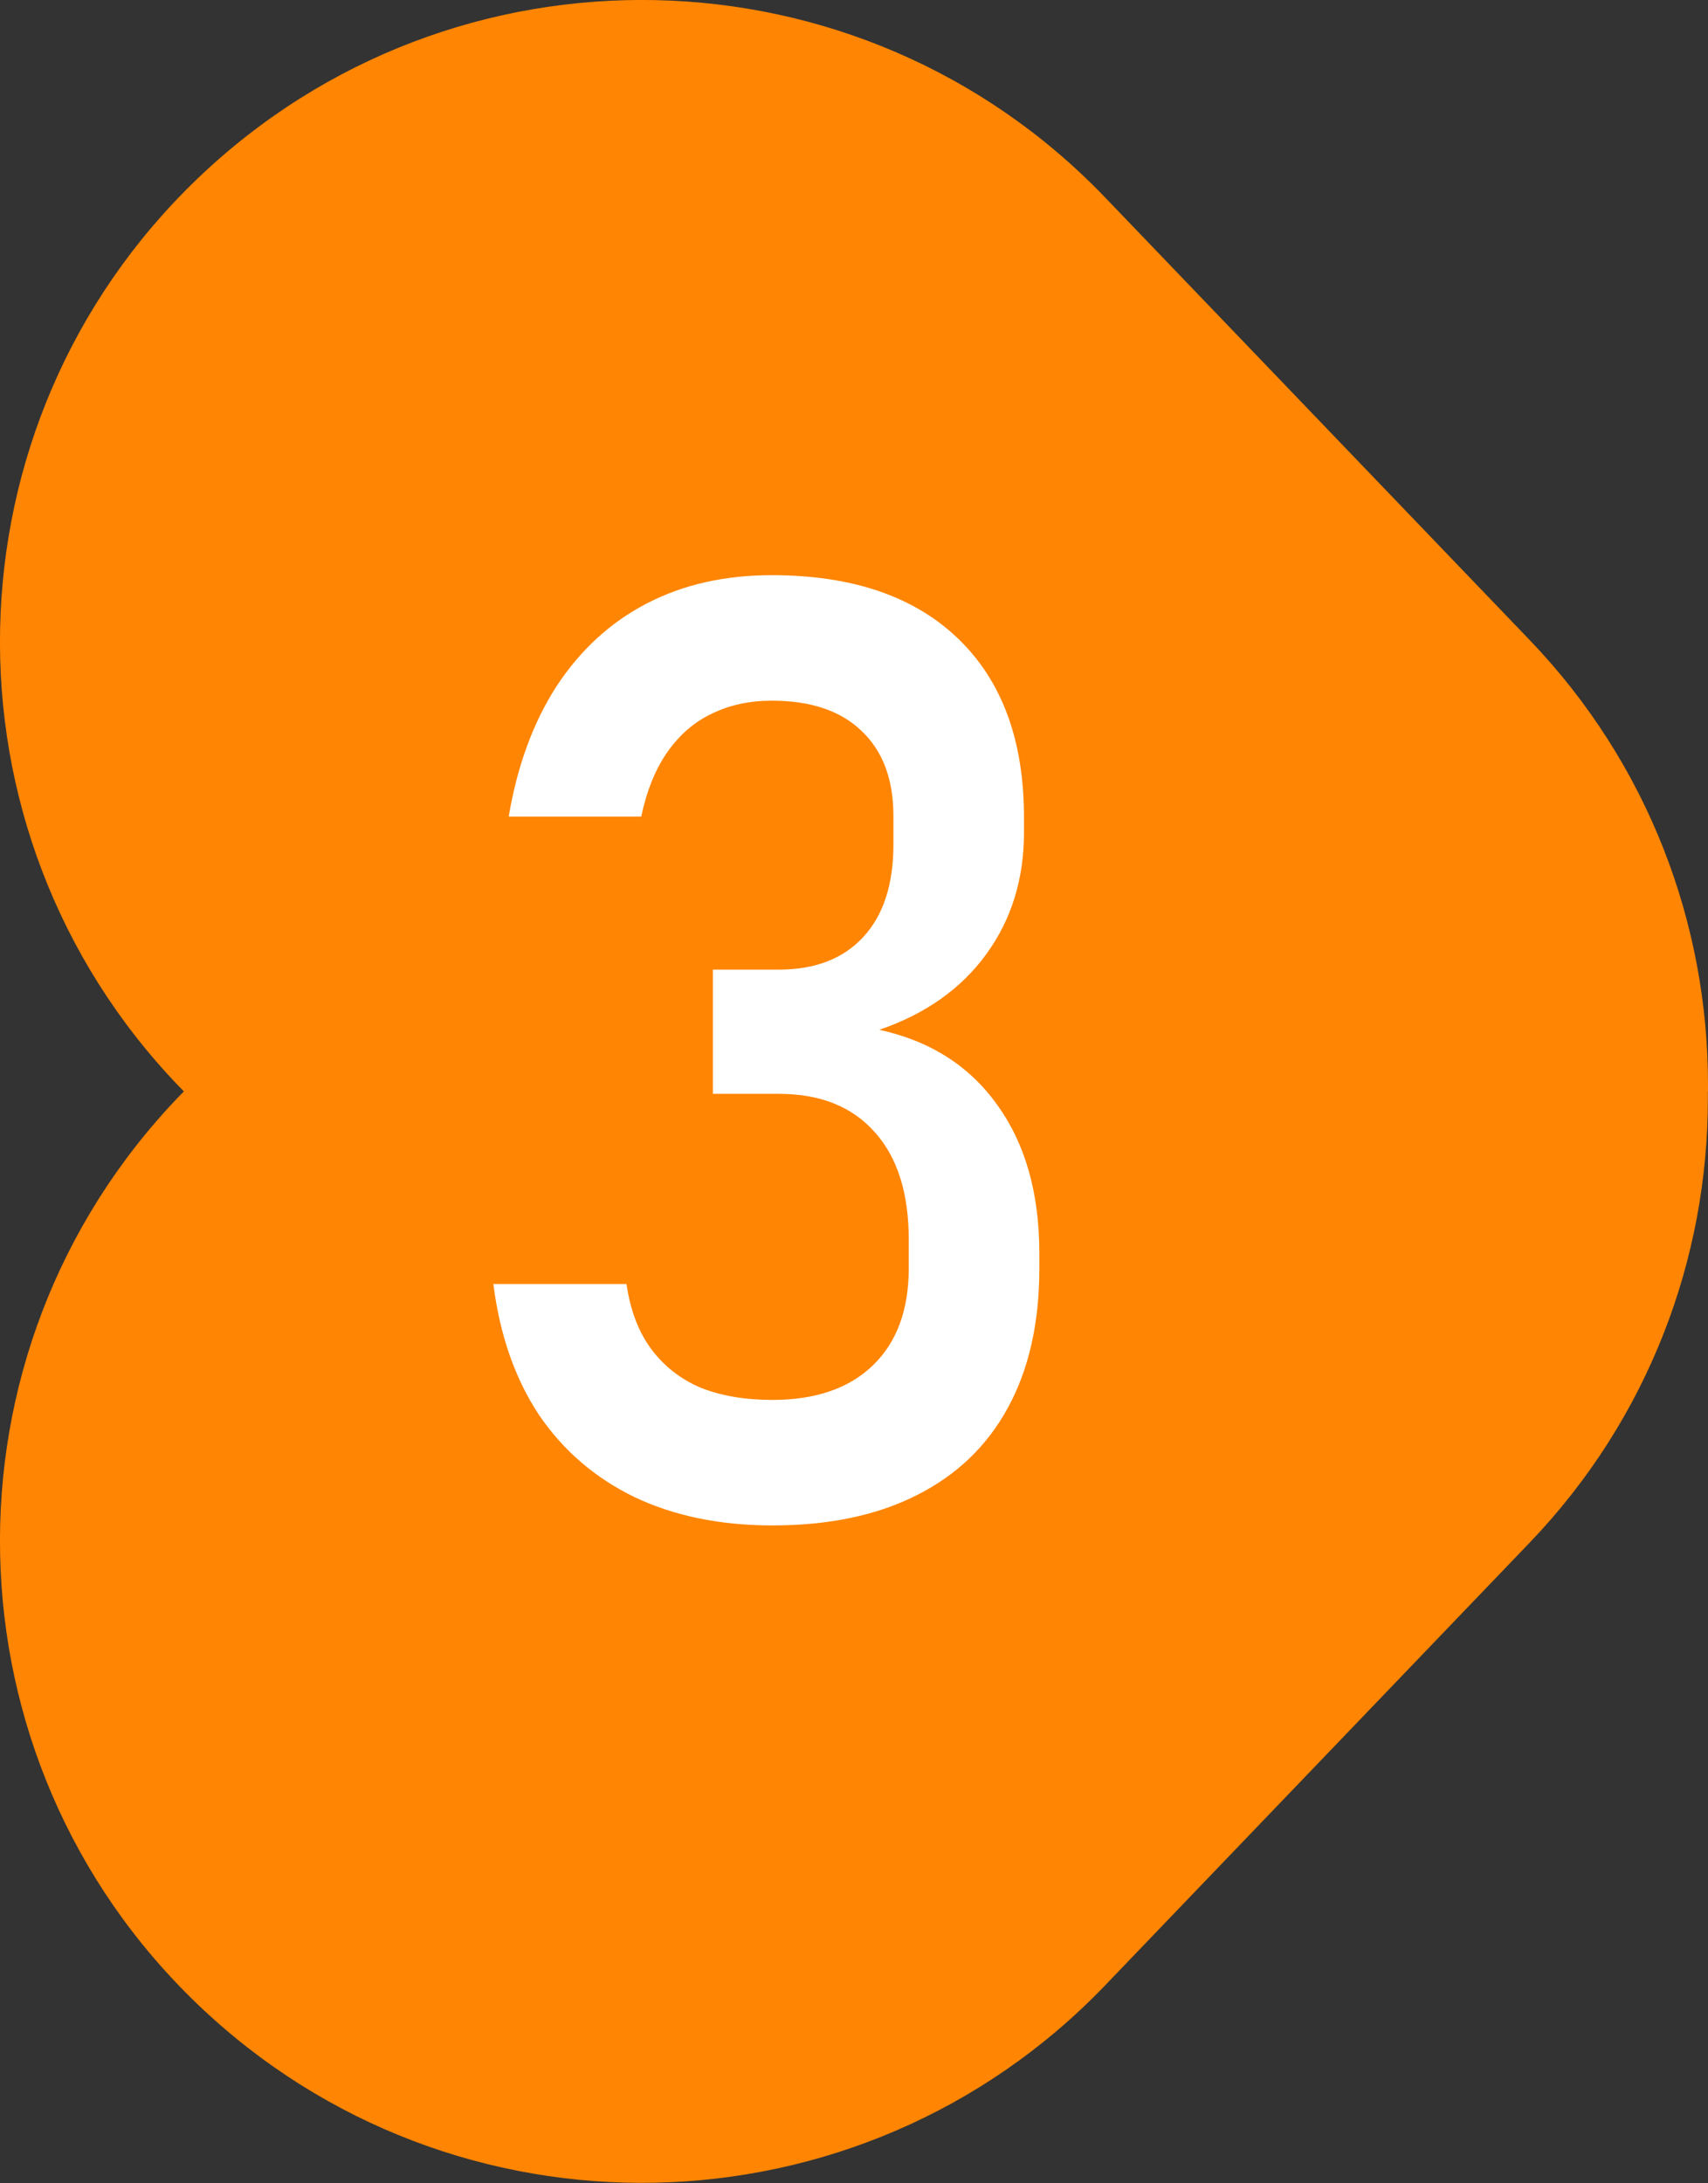 <svg width="443" height="566" viewBox="0 0 443 566" fill="none" xmlns="http://www.w3.org/2000/svg">
<rect x="0" y="0" width="443" height="566" fill="#333333" stroke="none"/>
<g clip-path="url(#clip0_1561_215)">
<path d="M443 283C443 282.387 443 281.775 443 281.162C443 239.723 427.714 198.215 396.735 165.928L286.675 51.238C223.049 -15.106 117.652 -17.318 51.268 46.27C-15.115 109.859 -17.328 215.193 46.298 281.537L47.694 282.966L46.298 284.394C-17.328 350.739 -15.115 456.073 51.268 519.661C117.652 583.249 223.049 581.038 286.675 514.694L396.701 400.003C427.68 367.716 443 326.208 442.966 284.769C442.966 284.156 442.966 283.544 442.966 282.932L443 283Z" fill="#FF8502"/>
<path d="M200.344 395.49C186.841 395.49 174.943 393.055 164.65 388.186C154.357 383.205 146.057 376.066 139.748 366.77C133.55 357.362 129.621 346.073 127.961 332.902H162.492C163.488 339.764 165.646 345.409 168.967 349.836C172.287 354.263 176.548 357.583 181.75 359.797C187.062 361.9 193.26 362.951 200.344 362.951C211.522 362.951 220.21 359.963 226.408 353.986C232.606 348.01 235.705 339.598 235.705 328.752V321.447C235.705 309.383 232.772 300.087 226.906 293.557C221.04 286.916 212.74 283.596 202.004 283.596H184.904V251.389H202.004C211.411 251.389 218.716 248.566 223.918 242.922C229.12 237.277 231.721 229.309 231.721 219.016V211.545C231.721 202.027 228.954 194.667 223.42 189.465C217.997 184.263 210.249 181.662 200.178 181.662C194.423 181.662 189.276 182.769 184.738 184.982C180.201 187.085 176.327 190.406 173.117 194.943C170.018 199.37 167.749 204.96 166.311 211.711H131.945C134.159 198.54 138.309 187.251 144.396 177.844C150.594 168.436 158.397 161.298 167.805 156.428C177.212 151.558 188.003 149.123 200.178 149.123C220.985 149.123 237.089 154.602 248.488 165.559C259.888 176.516 265.588 191.955 265.588 211.877V215.861C265.588 227.925 262.323 238.439 255.793 247.404C249.263 256.369 240.021 262.899 228.068 266.994C241.239 269.872 251.421 276.346 258.615 286.418C265.92 296.49 269.572 309.328 269.572 324.934V328.918C269.572 342.974 266.861 354.982 261.438 364.943C256.014 374.904 248.101 382.486 237.697 387.688C227.404 392.889 214.953 395.49 200.344 395.49Z" fill="white"/>
</g>
<defs>
<clipPath id="clip0_1561_215">
<rect width="443" height="566" fill="white"/>
</clipPath>
</defs>
</svg>
